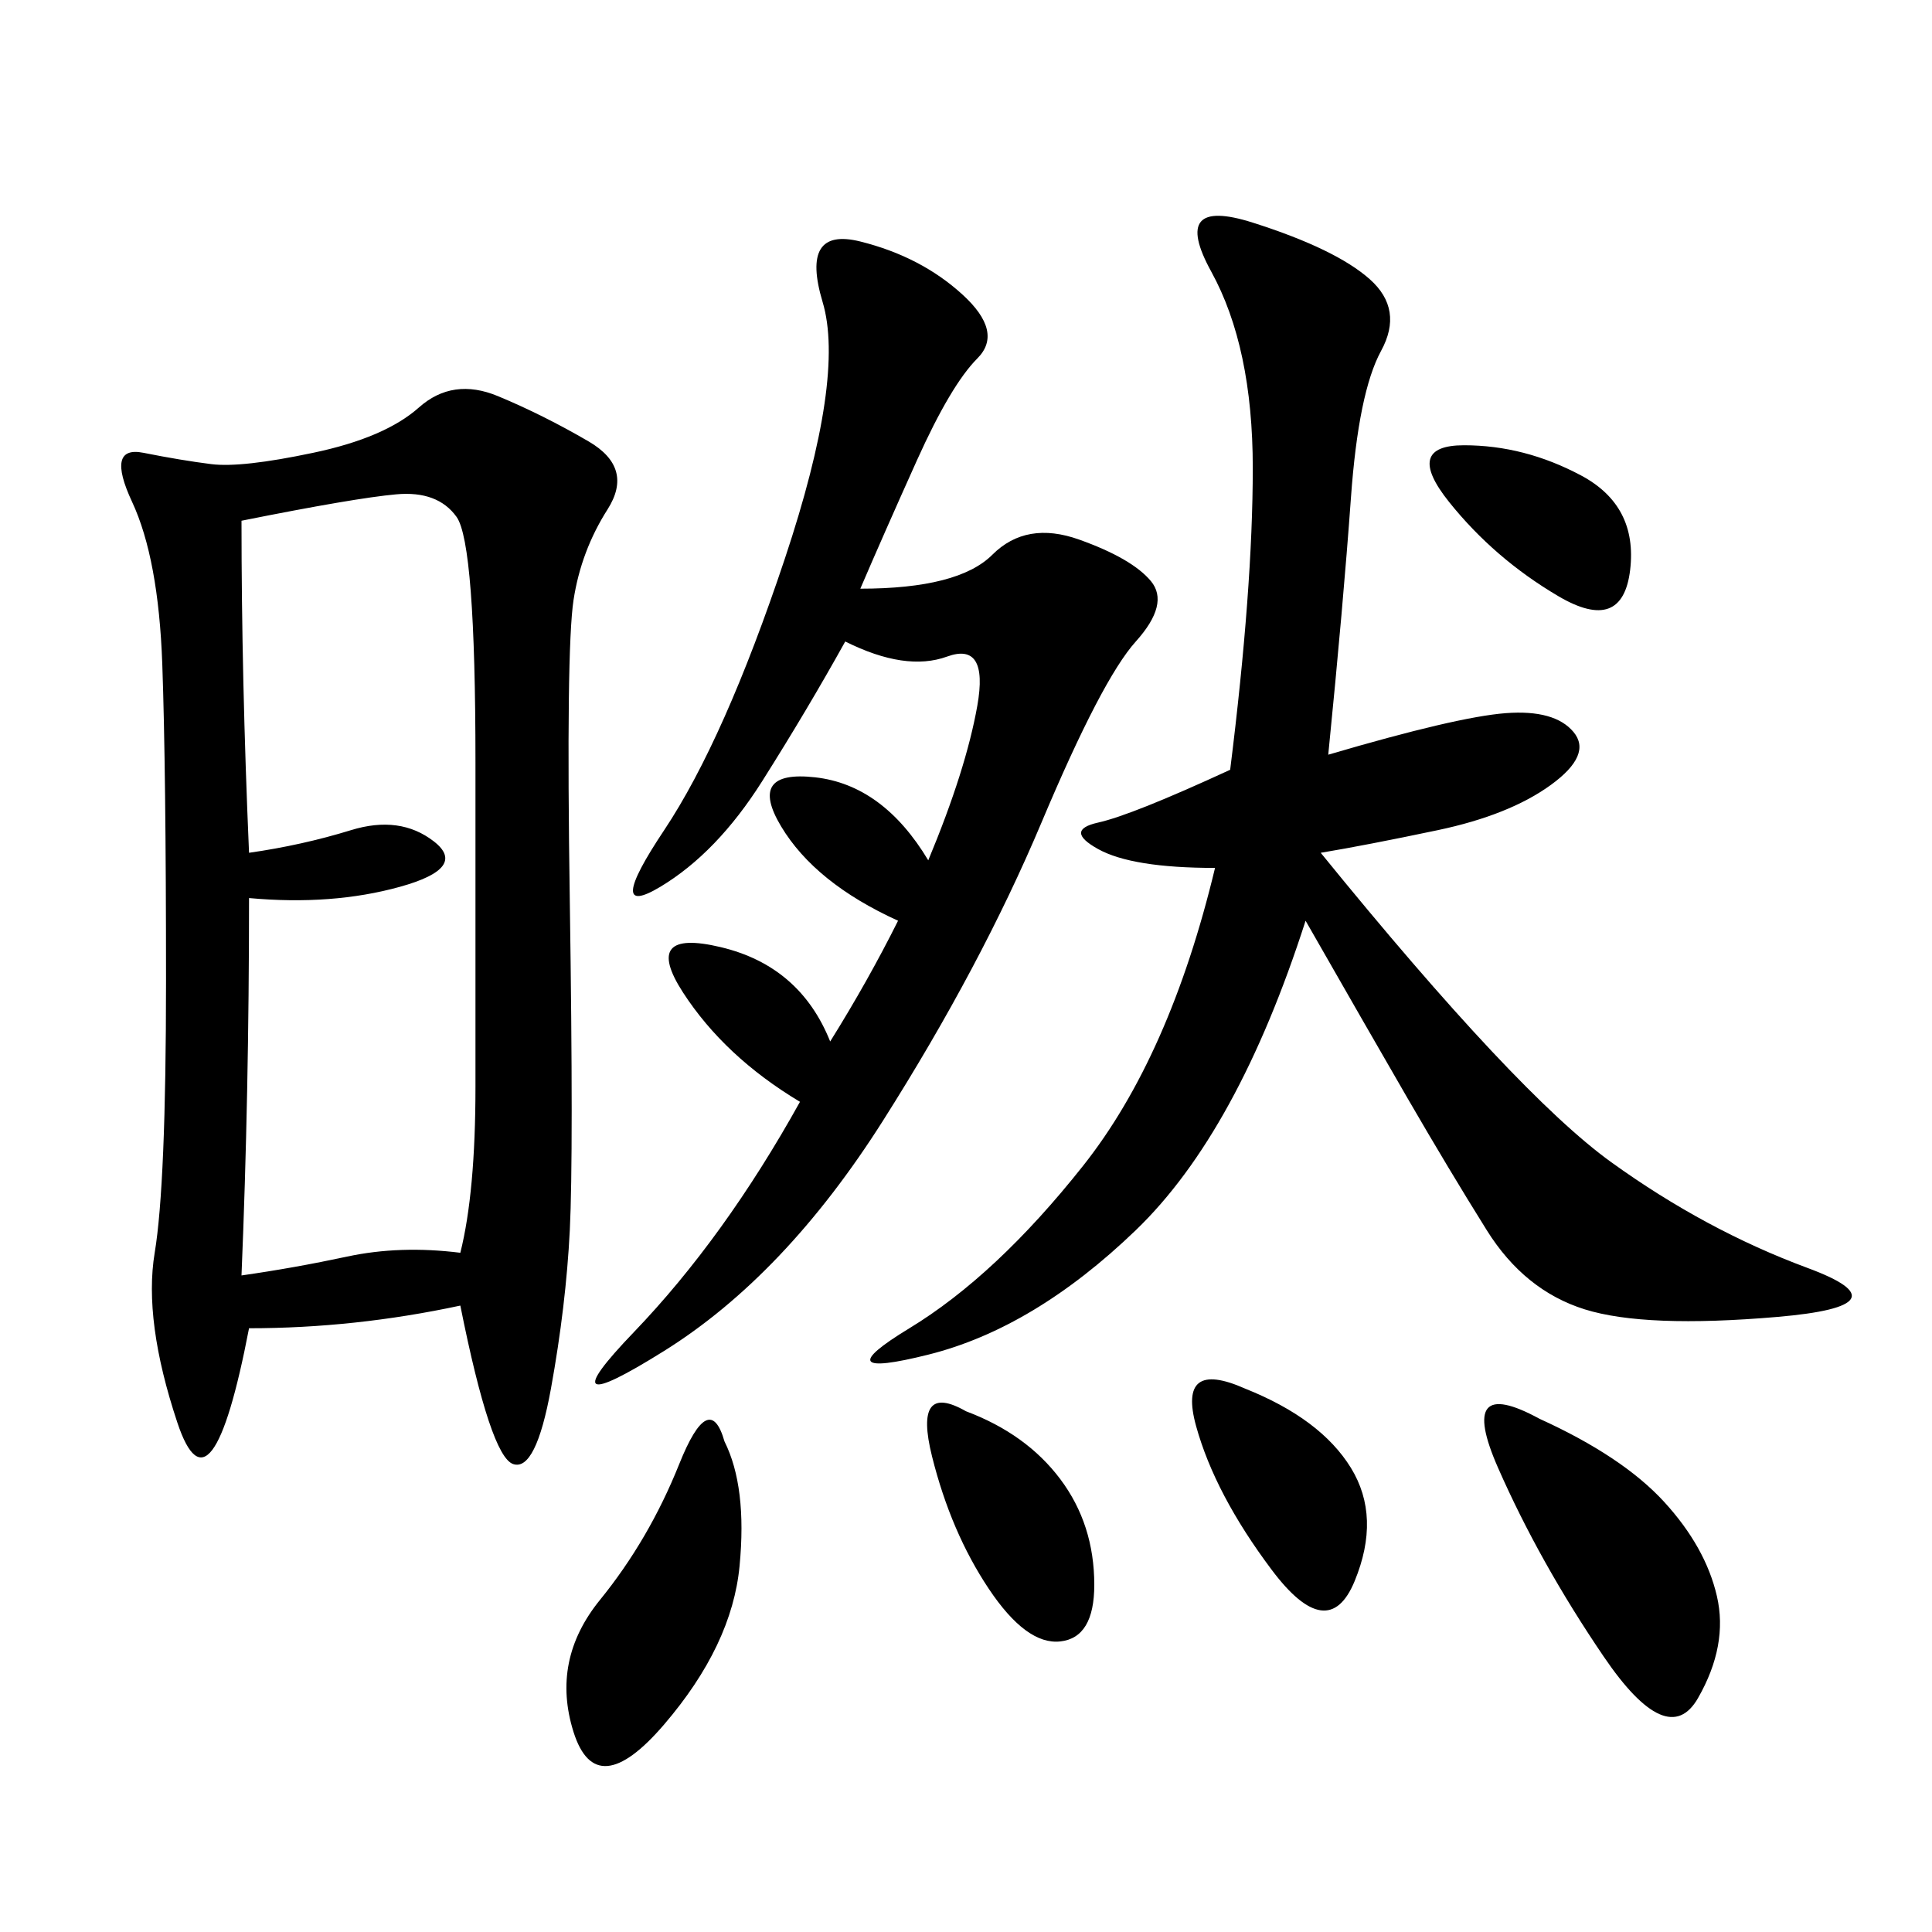 <svg xmlns="http://www.w3.org/2000/svg" xmlns:xlink="http://www.w3.org/1999/xlink" width="300" height="300"><path d="M71.48 202.73Q55.08 206.25 38.67 206.25L38.67 206.25Q32.81 236.72 27.54 220.90Q22.27 205.08 24.02 194.53Q25.78 183.98 25.78 152.34L25.78 152.34Q25.78 119.53 25.20 103.13Q24.61 86.72 20.51 77.93Q16.41 69.14 22.27 70.31Q28.13 71.48 32.81 72.07Q37.50 72.66 48.63 70.31Q59.77 67.97 65.04 63.28Q70.31 58.59 77.34 61.52Q84.38 64.45 91.41 68.55Q98.44 72.66 94.34 79.10Q90.23 85.55 89.06 93.16Q87.89 100.78 88.48 140.04Q89.06 179.30 88.48 191.02Q87.89 202.73 85.55 215.63Q83.20 228.52 79.69 227.34Q76.17 226.17 71.48 202.73L71.48 202.73ZM206.25 117.19Q226.17 111.33 233.79 110.74Q241.41 110.16 244.34 113.67Q247.27 117.19 240.82 121.88Q234.38 126.56 223.24 128.91Q212.11 131.25 205.08 132.42L205.08 132.42Q235.55 169.92 250.20 180.47Q264.84 191.02 280.66 196.88Q296.48 202.73 275.98 204.49Q255.47 206.25 246.09 203.32Q236.72 200.39 230.86 191.02Q225 181.64 218.55 170.51Q212.11 159.38 202.73 142.97L202.73 142.97Q192.19 175.78 176.37 191.02Q160.55 206.25 144.14 210.35Q127.73 214.45 141.21 206.25Q154.69 198.05 168.16 181.05Q181.64 164.06 188.67 134.77L188.67 134.77Q175.78 134.77 170.51 131.84Q165.23 128.91 170.51 127.73Q175.78 126.56 191.02 119.53L191.02 119.53Q194.53 91.41 194.53 72.66L194.53 72.66Q194.53 53.91 188.09 42.19Q181.64 30.47 194.53 34.57Q207.42 38.67 212.70 43.36Q217.97 48.05 214.45 54.49Q210.94 60.94 209.77 77.34Q208.59 93.75 206.25 117.19L206.25 117.19ZM133.59 91.41Q148.83 91.41 154.10 86.13Q159.38 80.86 167.58 83.79Q175.78 86.72 178.71 90.23Q181.64 93.75 176.37 99.61Q171.09 105.47 161.72 127.73Q152.34 150 137.11 174.02Q121.88 198.05 103.13 209.77Q84.38 221.48 98.44 206.84Q112.50 192.19 124.22 171.09L124.22 171.09Q112.50 164.06 106.05 154.10Q99.61 144.14 111.91 147.07Q124.22 150 128.91 161.72L128.91 161.72Q134.77 152.34 139.45 142.97L139.45 142.97Q126.56 137.11 121.29 128.32Q116.02 119.53 126.56 120.70Q137.11 121.88 144.14 133.59L144.14 133.59Q150 119.53 151.76 109.57Q153.52 99.61 147.07 101.95Q140.63 104.30 131.25 99.61L131.25 99.61Q125.39 110.16 118.36 121.29Q111.33 132.42 102.54 137.70Q93.75 142.97 103.13 128.91Q112.50 114.84 121.88 86.72Q131.25 58.59 127.73 46.88Q124.22 35.16 133.59 37.50Q142.97 39.84 149.41 45.70Q155.86 51.56 151.76 55.66Q147.66 59.77 142.38 71.48Q137.11 83.20 133.59 91.41L133.59 91.41ZM38.67 139.45Q38.67 169.92 37.50 198.05L37.50 198.05Q45.70 196.88 53.91 195.12Q62.11 193.36 71.48 194.53L71.48 194.53Q73.83 185.16 73.83 168.75L73.83 168.75L73.83 118.36Q73.83 84.38 70.90 80.27Q67.97 76.17 61.52 76.76Q55.08 77.34 37.50 80.86L37.50 80.86Q37.50 105.47 38.67 132.42L38.67 132.42Q46.88 131.25 54.49 128.91Q62.11 126.56 67.38 130.66Q72.66 134.77 62.11 137.70Q51.56 140.63 38.67 139.45L38.67 139.45ZM239.06 220.31Q251.95 226.17 258.40 233.20Q264.84 240.23 266.60 247.85Q268.36 255.47 263.67 263.67Q258.98 271.88 249.02 257.23Q239.06 242.58 232.62 227.93Q226.17 213.28 239.06 220.31L239.06 220.31ZM112.50 223.83Q116.02 230.86 114.84 243.16Q113.67 255.47 103.13 267.77Q92.58 280.08 89.06 268.95Q85.55 257.81 93.16 248.44Q100.78 239.06 105.47 227.34Q110.16 215.63 112.50 223.83L112.50 223.83ZM150 219.14Q159.38 222.66 164.65 229.69Q169.92 236.72 169.92 246.09L169.92 246.09Q169.92 254.30 164.65 254.88Q159.38 255.47 153.52 246.68Q147.66 237.89 144.73 226.17Q141.80 214.45 150 219.14L150 219.14ZM193.36 215.63Q205.08 220.31 209.77 227.93Q214.45 235.55 210.35 245.51Q206.25 255.47 197.46 243.75Q188.67 232.03 185.74 221.48Q182.81 210.94 193.36 215.63L193.36 215.63ZM227.34 69.14Q236.72 69.14 245.51 73.83Q254.30 78.52 253.13 88.48Q251.95 98.44 241.99 92.58Q232.03 86.72 225 77.93Q217.97 69.14 227.34 69.14L227.34 69.14Z"/></svg>
